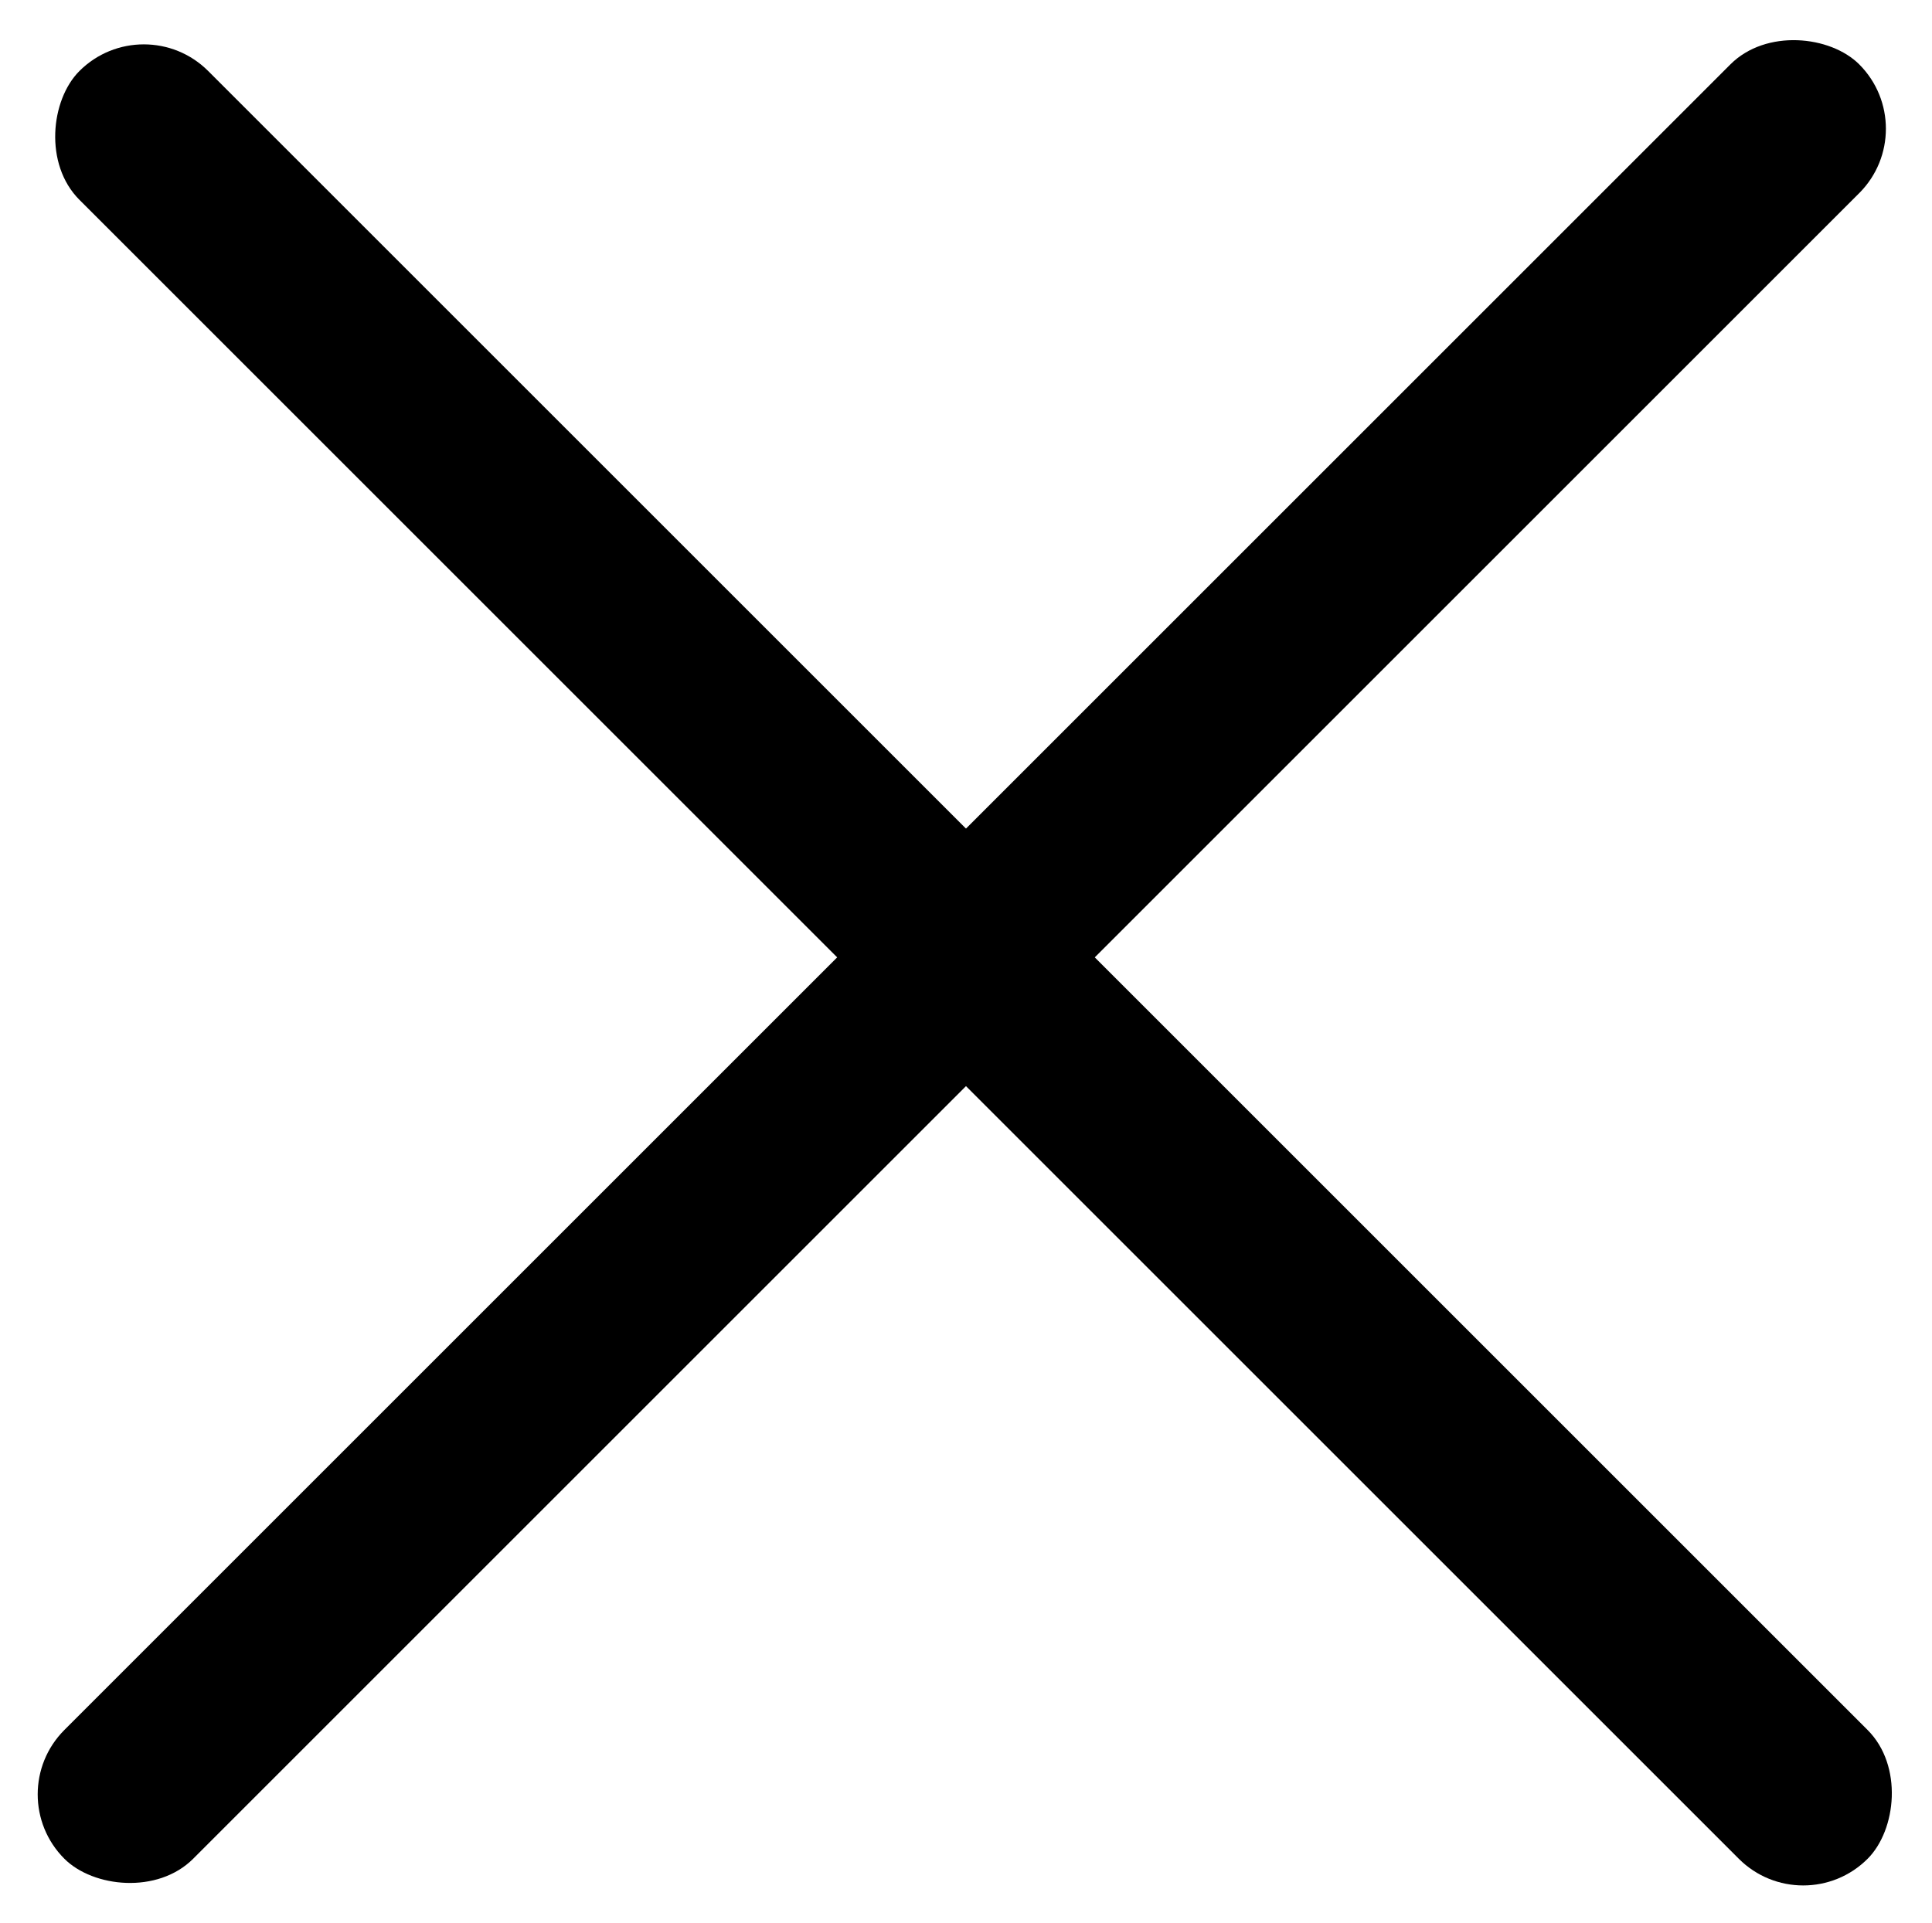 <svg id="button_closehamburger" xmlns="http://www.w3.org/2000/svg" width="21.213" height="21.122" viewBox="0 0 21.213 21.122">
  <rect id="Rectangle_941" data-name="Rectangle 941" width="27.767" height="2" rx="1" transform="translate(1.579 0.073) rotate(45)"/>
  <rect id="Rectangle_954" data-name="Rectangle 954" width="27.87" height="2" rx="1" transform="translate(21.121 1.414) rotate(135)"/>
</svg>
